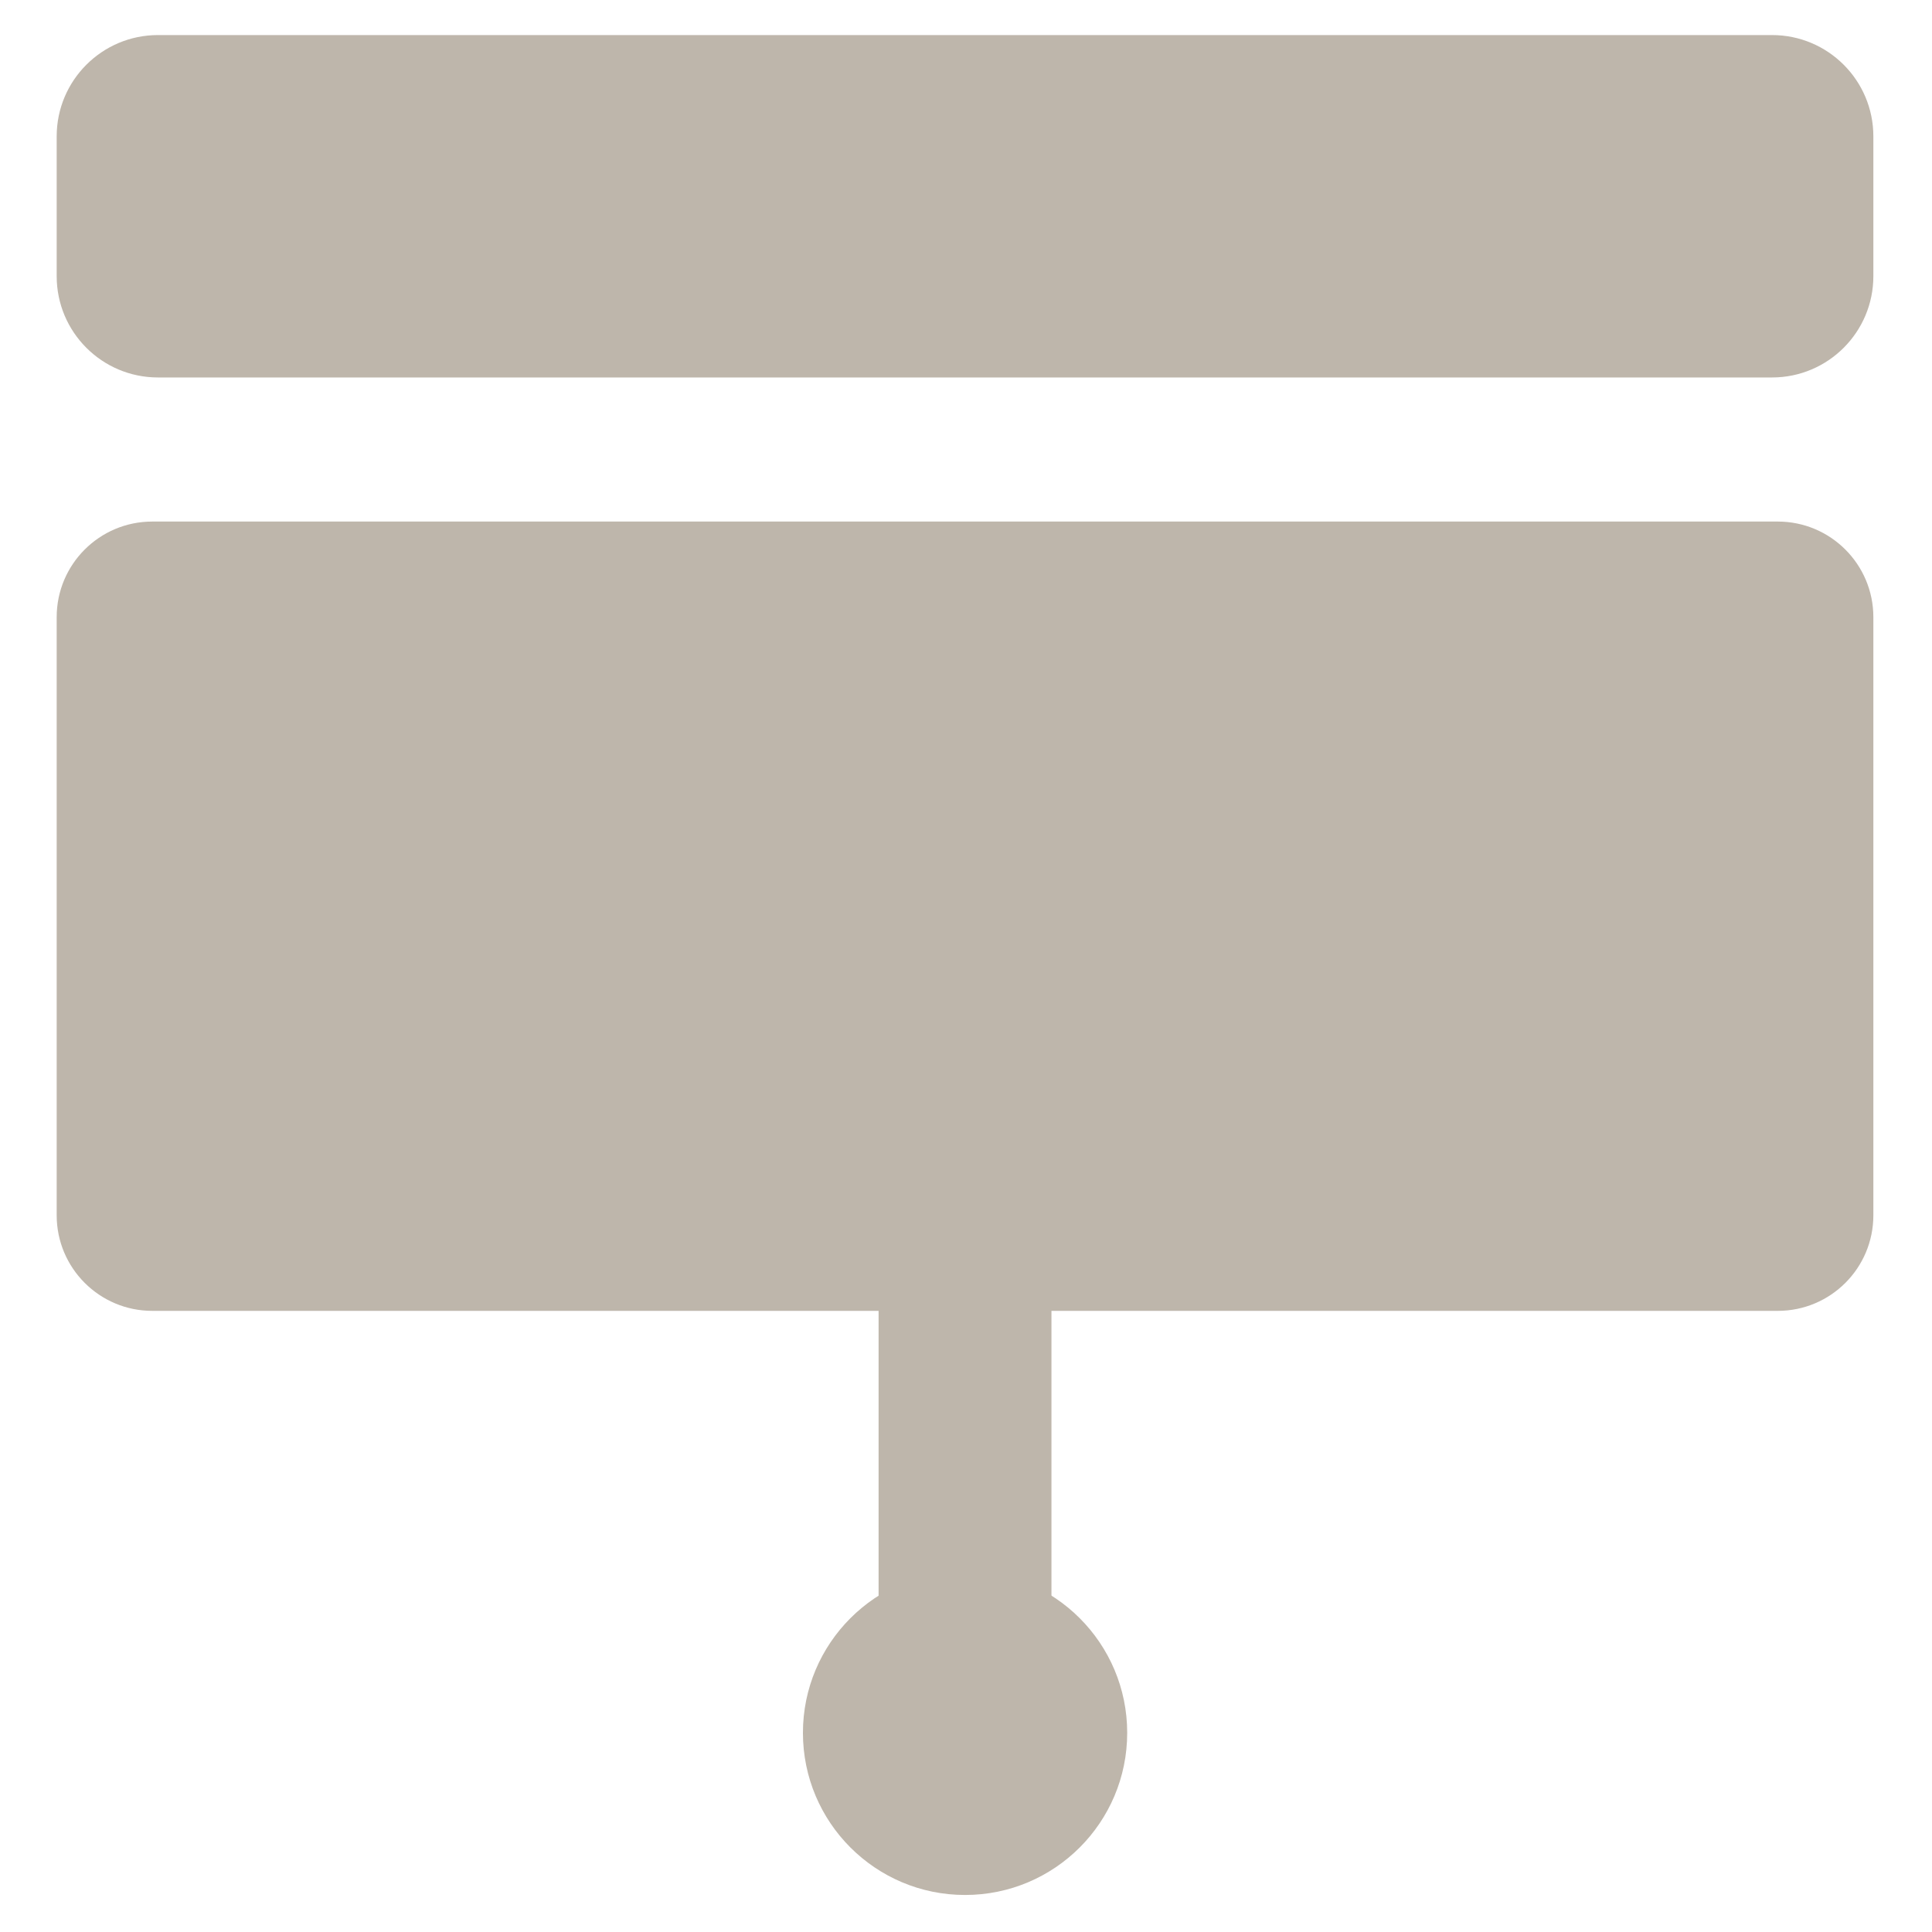 <?xml version="1.0" encoding="UTF-8"?> <svg xmlns="http://www.w3.org/2000/svg" width="227" height="227" viewBox="0 0 227 227" fill="none"> <path d="M208.88 154.02H17.89C11.69 154.02 6.66 148.99 6.66 142.79V72.51C6.66 66.31 11.69 61.28 17.89 61.28H208.88C215.08 61.28 220.11 66.31 220.11 72.51V142.79C220.11 149 215.08 154.02 208.88 154.02Z" fill="#BEB6AB"></path> <path d="M208.21 44.35H18.56C11.99 44.35 6.66 39.02 6.66 32.45V16.02C6.66 9.45 11.99 4.12 18.56 4.12H208.21C214.78 4.12 220.11 9.45 220.11 16.02V32.45C220.11 39.02 214.78 44.35 208.21 44.35Z" fill="#BEB6AB"></path> <path d="M123.54 128.49H103.23V192.5H123.54V128.49Z" fill="#BEB6AB"></path> <path d="M113.39 222.65C123.911 222.65 132.44 214.121 132.44 203.6C132.44 193.079 123.911 184.55 113.39 184.55C102.869 184.55 94.34 193.079 94.34 203.6C94.34 214.121 102.869 222.65 113.39 222.65Z" fill="#BEB6AB"></path> </svg> 